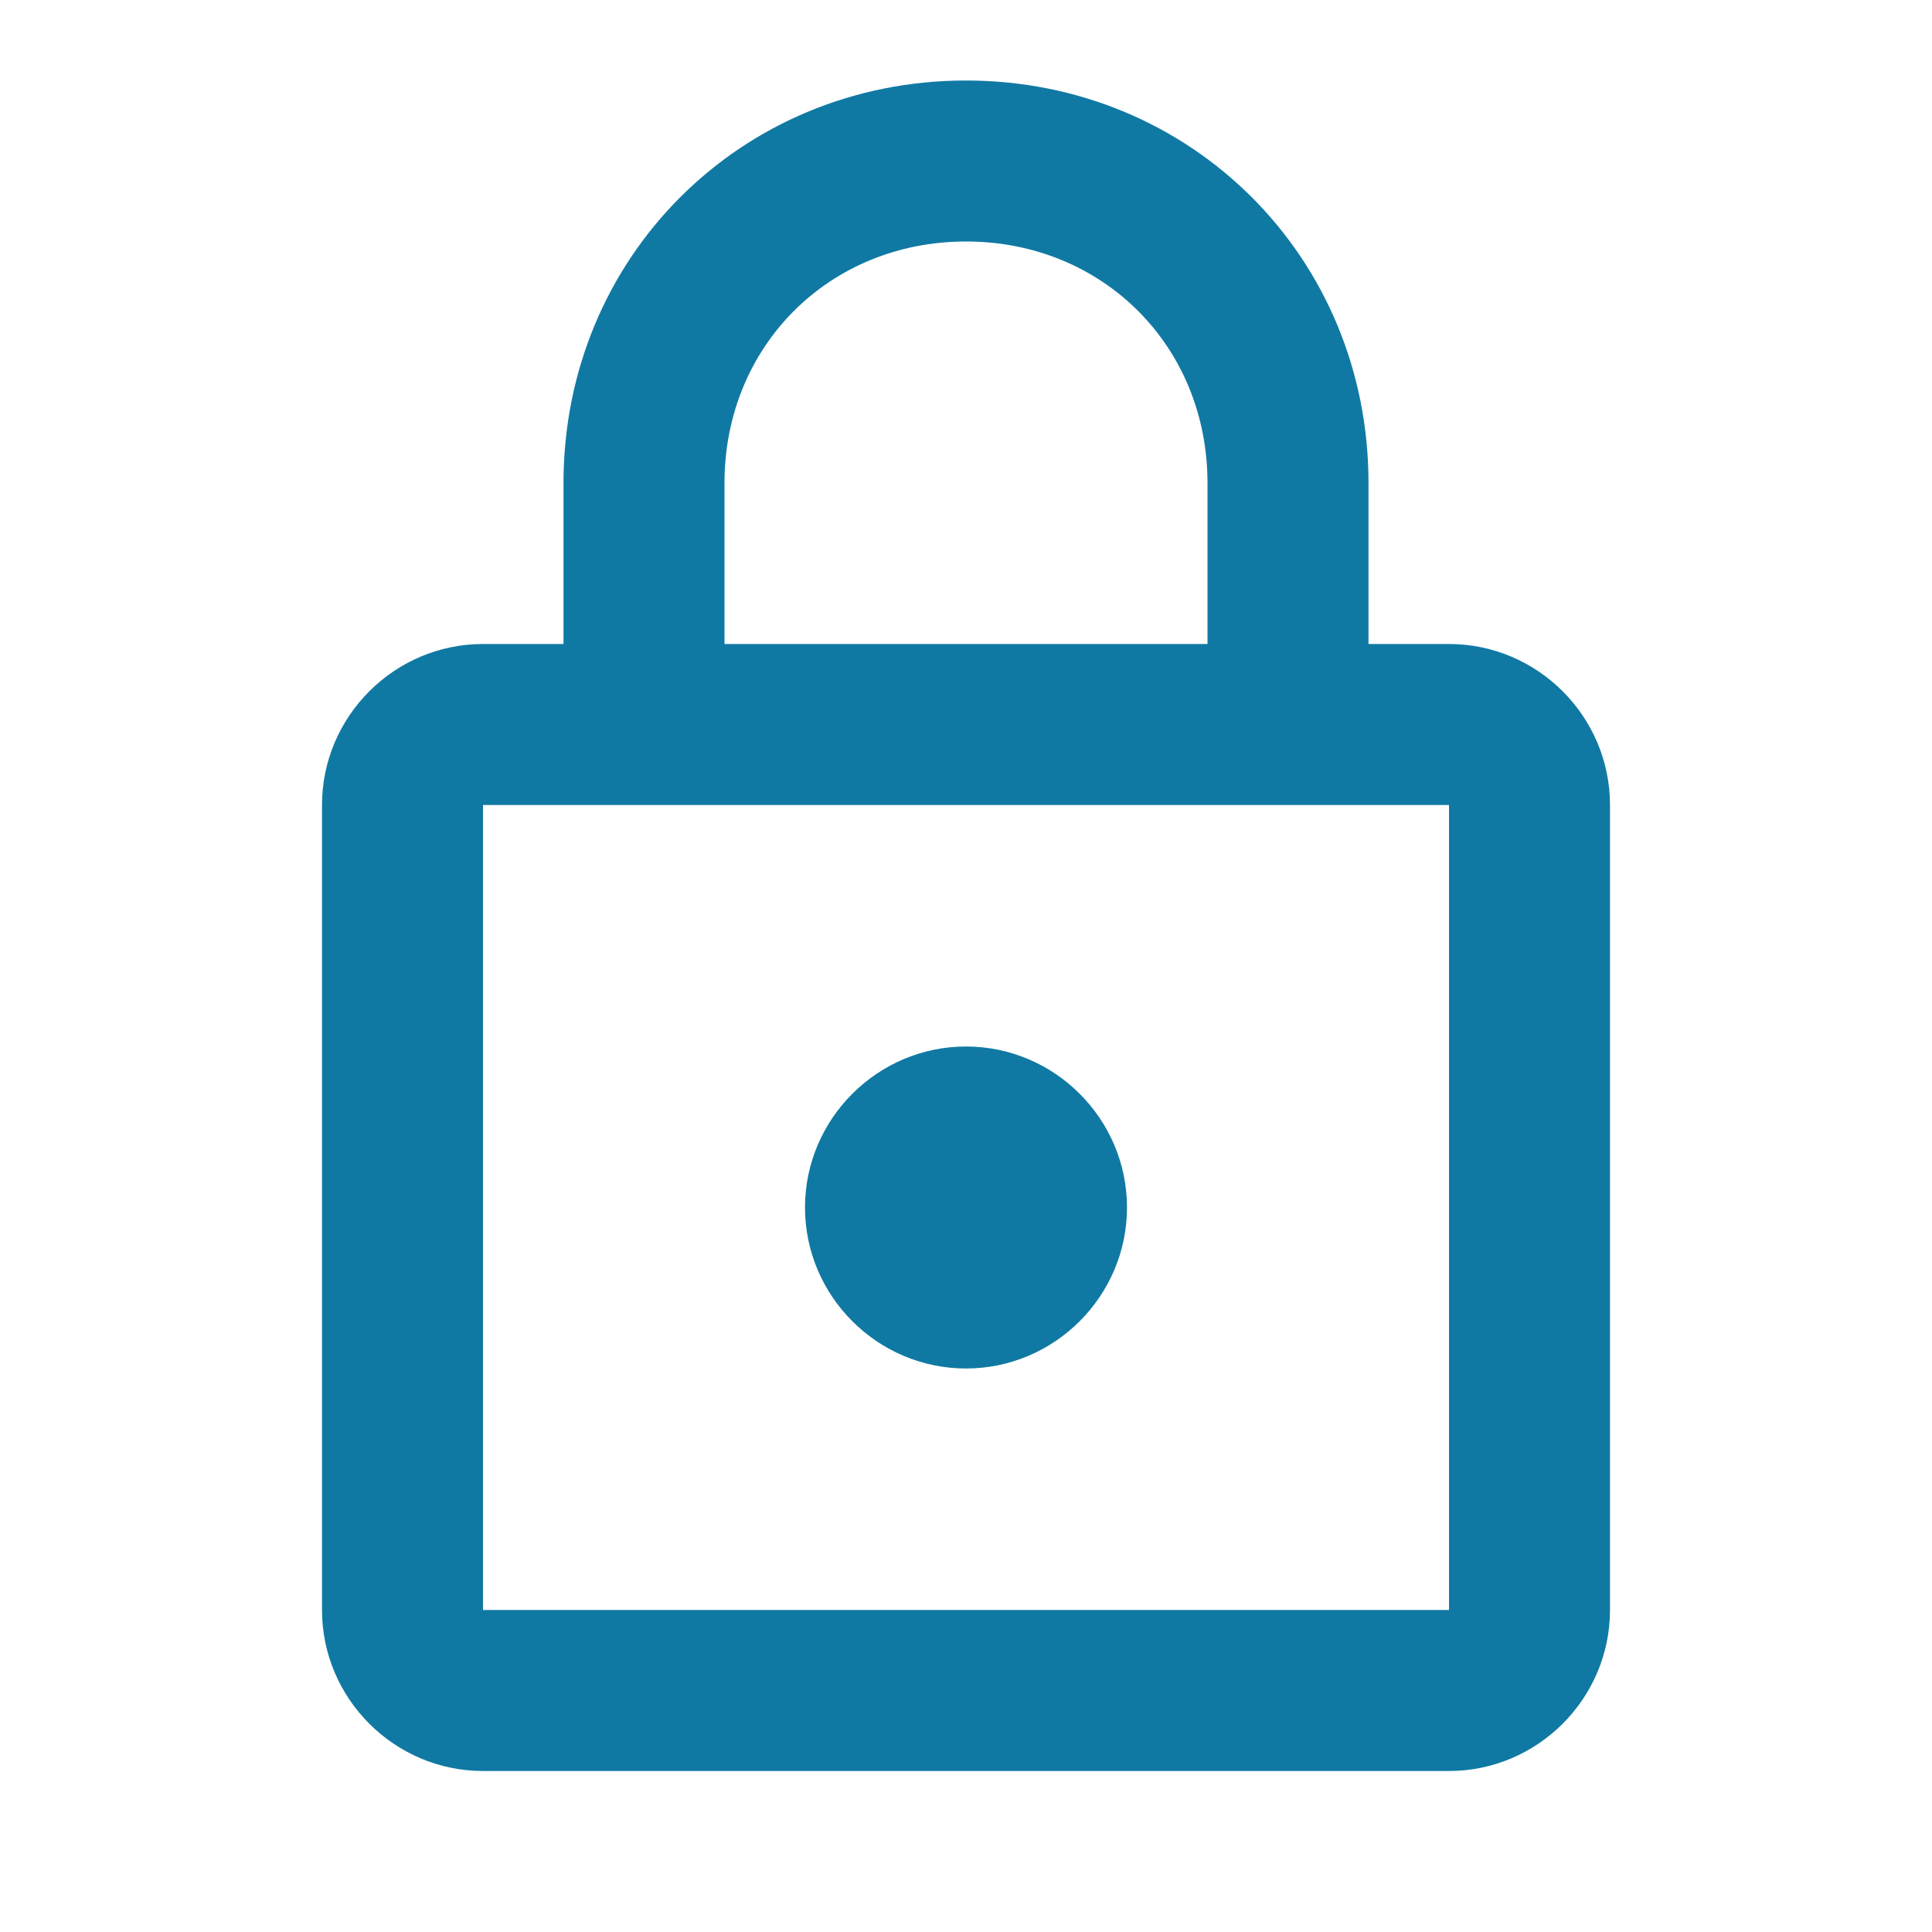 <?xml version="1.0" encoding="utf-8"?>
<!-- Generator: Adobe Illustrator 24.0.1, SVG Export Plug-In . SVG Version: 6.00 Build 0)  -->
<svg version="1.1" id="レイヤー_1" xmlns="http://www.w3.org/2000/svg" xmlns:xlink="http://www.w3.org/1999/xlink" x="0px"
	 y="0px" width="24px" height="24px" viewBox="0 0 24 24" style="enable-background:new 0 0 24 24;" xml:space="preserve">
<style type="text/css">
	.st0{display:none;}
	.st1{fill:none;}
	.st2{display:inline;}
	.st3{fill:#1079A3;}
	.st4{opacity:0.3;enable-background:new    ;}
</style>
<g id="Bounding_Boxes">
	<g id="ui_x5F_spec_x5F_header_copy_3" class="st0">
	</g>
	<path class="st1" d="M0,0h24v24H0V0z"/>
	<path class="st1" d="M0,0h24v24H0V0z"/>
</g>
<g id="Rounded" class="st0">
	<g id="ui_x5F_spec_x5F_header_copy_5" class="st2">
	</g>
	<path class="st2" d="M18,8h-1V6c0-2.8-2.2-5-5-5S7,3.2,7,6v2H6c-1.1,0-2,0.9-2,2v10c0,1.1,0.9,2,2,2h12c1.1,0,2-0.9,2-2V10
		C20,8.9,19.1,8,18,8z M12,17c-1.1,0-2-0.9-2-2s0.9-2,2-2s2,0.9,2,2S13.1,17,12,17z M9,8V6c0-1.7,1.3-3,3-3s3,1.3,3,3v2H9z"/>
</g>
<g id="Sharp" class="st0">
	<g id="ui_x5F_spec_x5F_header_copy_4" class="st2">
	</g>
	<path class="st2" d="M20,8h-3V6.2c0-2.6-1.9-4.9-4.5-5.2C9.5,0.7,7,3.1,7,6v2H4v14h16V8z M12,17c-1.1,0-2-0.9-2-2s0.9-2,2-2
		s2,0.9,2,2S13.1,17,12,17z M9,8V6c0-1.7,1.3-3,3-3s3,1.3,3,3v2H9z"/>
</g>
<g id="Outline">
	<g id="ui_x5F_spec_x5F_header" class="st0">
	</g>
	<path class="st3" d="M18,8h-1V6c0-2.8-2.2-5-5-5S7,3.2,7,6v2H6c-1.1,0-2,0.9-2,2v10c0,1.1,0.9,2,2,2h12c1.1,0,2-0.9,2-2V10
		C20,8.9,19.1,8,18,8z M9,6c0-1.7,1.3-3,3-3s3,1.3,3,3v2H9V6z M18,20H6V10h12V20z M12,17c1.1,0,2-0.9,2-2s-0.9-2-2-2s-2,0.9-2,2
		S10.9,17,12,17z"/>
</g>
<g id="Duotone" class="st0">
	<g id="ui_x5F_spec_x5F_header_copy_2" class="st2">
	</g>
	<g class="st2">
		<path class="st4" d="M6,20h12V10H6V20z M12,13c1.1,0,2,0.9,2,2s-0.9,2-2,2s-2-0.9-2-2S10.9,13,12,13z"/>
		<path d="M18,8h-1V6c0-2.8-2.2-5-5-5S7,3.2,7,6v2H6c-1.1,0-2,0.9-2,2v10c0,1.1,0.9,2,2,2h12c1.1,0,2-0.9,2-2V10C20,8.9,19.1,8,18,8
			z M9,6c0-1.7,1.3-3,3-3s3,1.3,3,3v2H9V6z M18,20H6V10h12V20z M12,17c1.1,0,2-0.9,2-2s-0.9-2-2-2s-2,0.9-2,2S10.9,17,12,17z"/>
	</g>
</g>
<g id="Material" class="st0">
	<g id="ui_x5F_spec_x5F_header_copy" class="st2">
	</g>
	<path class="st2" d="M18,8h-1V6c0-2.8-2.2-5-5-5S7,3.2,7,6v2H6c-1.1,0-2,0.9-2,2v10c0,1.1,0.9,2,2,2h12c1.1,0,2-0.9,2-2V10
		C20,8.9,19.1,8,18,8z M12,17c-1.1,0-2-0.9-2-2s0.9-2,2-2s2,0.9,2,2S13.1,17,12,17z M9,8V6c0-1.7,1.3-3,3-3s3,1.3,3,3v2H9z"/>
</g>
</svg>
